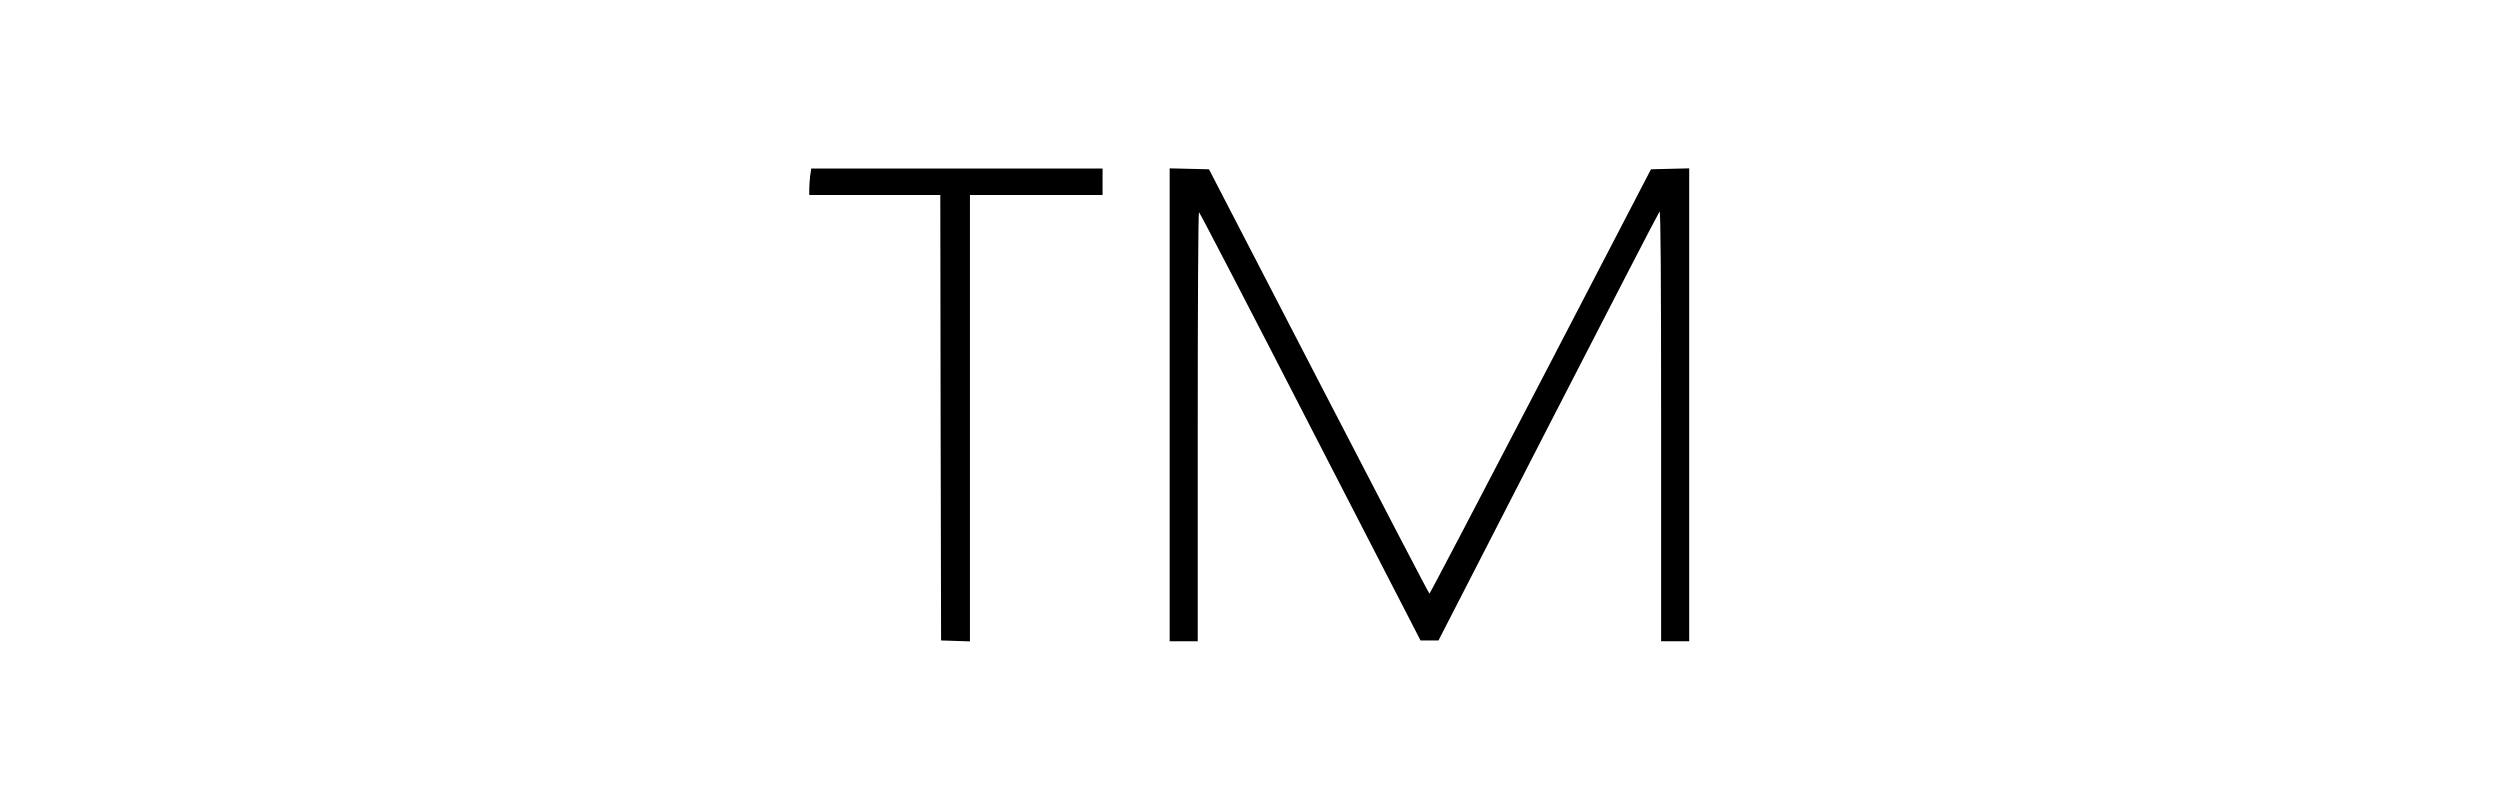 <?xml version="1.0" standalone="no"?>
<!DOCTYPE svg PUBLIC "-//W3C//DTD SVG 20010904//EN"
 "http://www.w3.org/TR/2001/REC-SVG-20010904/DTD/svg10.dtd">
<svg version="1.0" xmlns="http://www.w3.org/2000/svg"
 height="183" viewBox="0 0 565 519"
 preserveAspectRatio="xMidYMid meet">

<g transform="translate(0,519) scale(0.1,-0.1)"
fill="#000000" stroke="none">
<path d="M6 4064 c-3 -26 -6 -64 -6 -85 l0 -39 420 0 420 0 2 -1427 3 -1428
93 -3 92 -3 0 1431 0 1430 425 0 425 0 0 85 0 85 -934 0 -933 0 -7 -46z"/>
<path d="M2310 2595 l0 -1515 90 0 90 0 0 1375 c0 756 3 1375 8 1375 4 0 325
-618 713 -1373 l707 -1372 57 0 58 0 703 1369 c387 753 708 1374 714 1380 7 7
10 -413 10 -1372 l0 -1382 90 0 90 0 0 1515 0 1516 -122 -3 -123 -3 -707
-1360 c-389 -748 -710 -1360 -713 -1360 -3 0 -322 612 -709 1360 l-704 1360
-126 3 -126 3 0 -1516z"/>
</g>
</svg>
